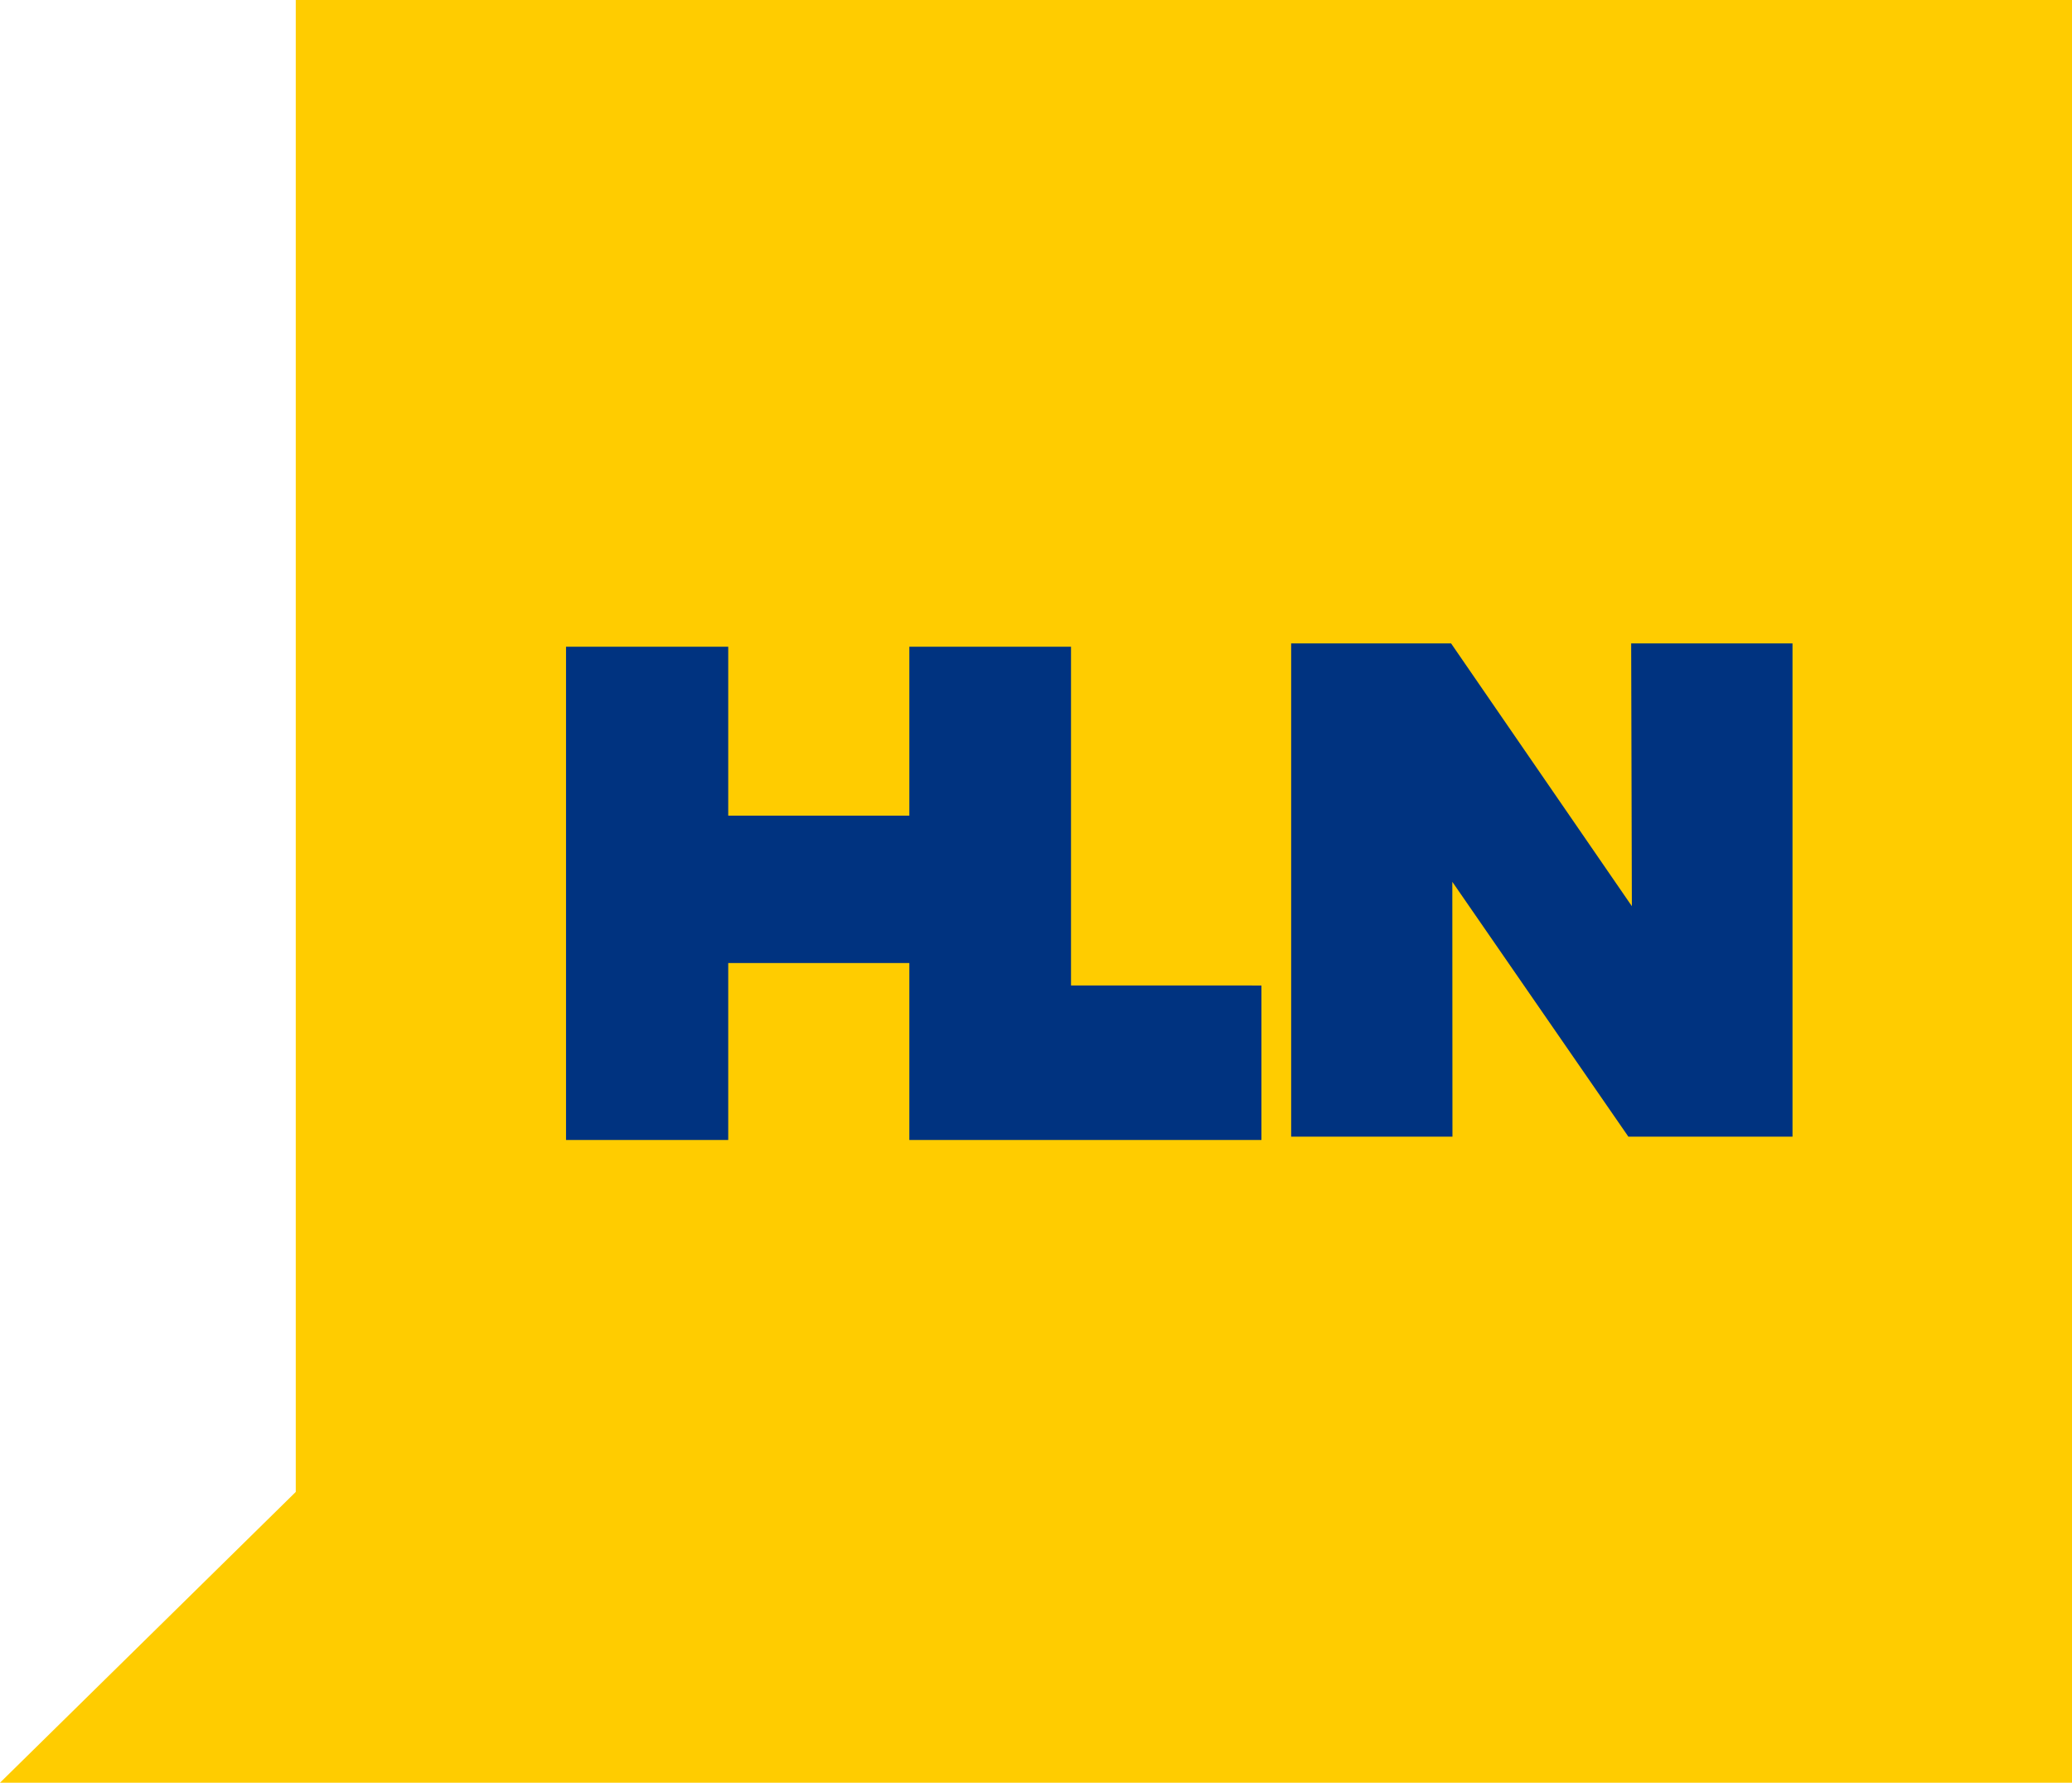 <?xml version="1.0" encoding="UTF-8" standalone="no"?>
<!-- Created with Inkscape (http://www.inkscape.org/) -->

<svg
   xmlns:dc="http://purl.org/dc/elements/1.1/"
   xmlns:cc="http://creativecommons.org/ns#"
   xmlns:rdf="http://www.w3.org/1999/02/22-rdf-syntax-ns#"
   xmlns:svg="http://www.w3.org/2000/svg"
   xmlns="http://www.w3.org/2000/svg"
   xmlns:xlink="http://www.w3.org/1999/xlink"
   xmlns:sodipodi="http://sodipodi.sourceforge.net/DTD/sodipodi-0.dtd"
   xmlns:inkscape="http://www.inkscape.org/namespaces/inkscape"
   width="267.959"
   height="230.513"
   id="svg2"
   sodipodi:version="0.32"
   inkscape:version="0.47 r22583"
   version="1.0"
   sodipodi:docname="VVA1.svg"
   inkscape:output_extension="org.inkscape.output.svg.inkscape">
  <defs
     id="defs4">
    <linearGradient
       inkscape:collect="always"
       id="linearGradient2450">
      <stop
         style="stop-color:#003380;stop-opacity:1"
         offset="0"
         id="stop2452" />
      <stop
         style="stop-color:#ffcc00;stop-opacity:0;"
         offset="1"
         id="stop2454" />
    </linearGradient>
    <linearGradient
       inkscape:collect="always"
       id="linearGradient2401">
      <stop
         style="stop-color:#d4aa00;stop-opacity:1"
         offset="0"
         id="stop2403" />
      <stop
         style="stop-color:#000000;stop-opacity:0;"
         offset="1"
         id="stop2405" />
    </linearGradient>
    <inkscape:perspective
       sodipodi:type="inkscape:persp3d"
       inkscape:vp_x="0 : 526.18109 : 1"
       inkscape:vp_y="0 : 1000 : 0"
       inkscape:vp_z="744.09448 : 526.18109 : 1"
       inkscape:persp3d-origin="372.04724 : 350.78739 : 1"
       id="perspective10" />
    <inkscape:perspective
       id="perspective2390"
       inkscape:persp3d-origin="372.04724 : 350.78739 : 1"
       inkscape:vp_z="744.09448 : 526.18109 : 1"
       inkscape:vp_y="0 : 1000 : 0"
       inkscape:vp_x="0 : 526.18109 : 1"
       sodipodi:type="inkscape:persp3d" />
    <linearGradient
       inkscape:collect="always"
       xlink:href="#linearGradient2401"
       id="linearGradient2407"
       x1="415.115"
       y1="164.731"
       x2="444.916"
       y2="553.772"
       gradientUnits="userSpaceOnUse"
       gradientTransform="matrix(0.965,0,0,0.965,16.014,16.235)" />
    <linearGradient
       inkscape:collect="always"
       xlink:href="#linearGradient2450"
       id="linearGradient2456"
       x1="454.935"
       y1="413.075"
       x2="457.908"
       y2="451.729"
       gradientUnits="userSpaceOnUse" />
  </defs>
  <sodipodi:namedview
     id="base"
     pagecolor="#ffffff"
     bordercolor="#666666"
     borderopacity="1.0"
     gridtolerance="10000"
     guidetolerance="10"
     objecttolerance="10"
     inkscape:pageopacity="0.0"
     inkscape:pageshadow="2"
     inkscape:zoom="1.02604"
     inkscape:cx="426.32358"
     inkscape:cy="160.51128"
     inkscape:document-units="px"
     inkscape:current-layer="layer1"
     showgrid="false"
     inkscape:window-width="1280"
     inkscape:window-height="1004"
     inkscape:window-x="-8"
     inkscape:window-y="-8"
     inkscape:window-maximized="1" />
  <g
     inkscape:label="Layer 1"
     inkscape:groupmode="layer"
     id="layer1"
     transform="translate(-322.331,-347.353)">
    <path
       style="fill:#ffcc00;fill-opacity:1;fill-rule:nonzero;stroke:#ffffff;stroke-width:0;stroke-miterlimit:4;stroke-opacity:1;marker:none;visibility:visible;display:inline;overflow:visible;enable-background:accumulate"
       d="m 360.58,347.353 229.71,0 0,230.513 -267.959,0 38.249,-37.598 0,-192.916 z"
       id="rect2396"
       sodipodi:nodetypes="cccccc" />
    <g
       id="g2425"
       style="fill:#003380"
       transform="matrix(0.965,0,0,0.965,16.014,16.235)">
      <path
         style="font-size:1475.604px;font-style:normal;font-weight:normal;text-align:start;line-height:125%;text-anchor:start;fill:#003380;fill-opacity:1;stroke:none;font-family:Bitstream Vera Sans"
         d="m 393.283,429.783 21.738,0 0,22.641 24.27,0 0,-22.641 21.668,0 0,45.392 c 0,0 25.518,0.003 25.518,0.005 0,6.209 0,20.697 0,20.697 l -47.186,0 0,-23.705 -24.27,0 0,23.705 -21.738,0 0,-66.094 0,0 z m 97.178,-0.44 21.433,0 24.226,35.21 -0.093,-35.21 21.622,0 0,66.094 -21.997,0 -23.594,-34.15 0.018,34.15 -21.616,0 0,-66.094 0,0 z"
         id="text2467"
         sodipodi:nodetypes="cccccccscccccccccccccccccccc" />
    </g>
  </g>
</svg>
